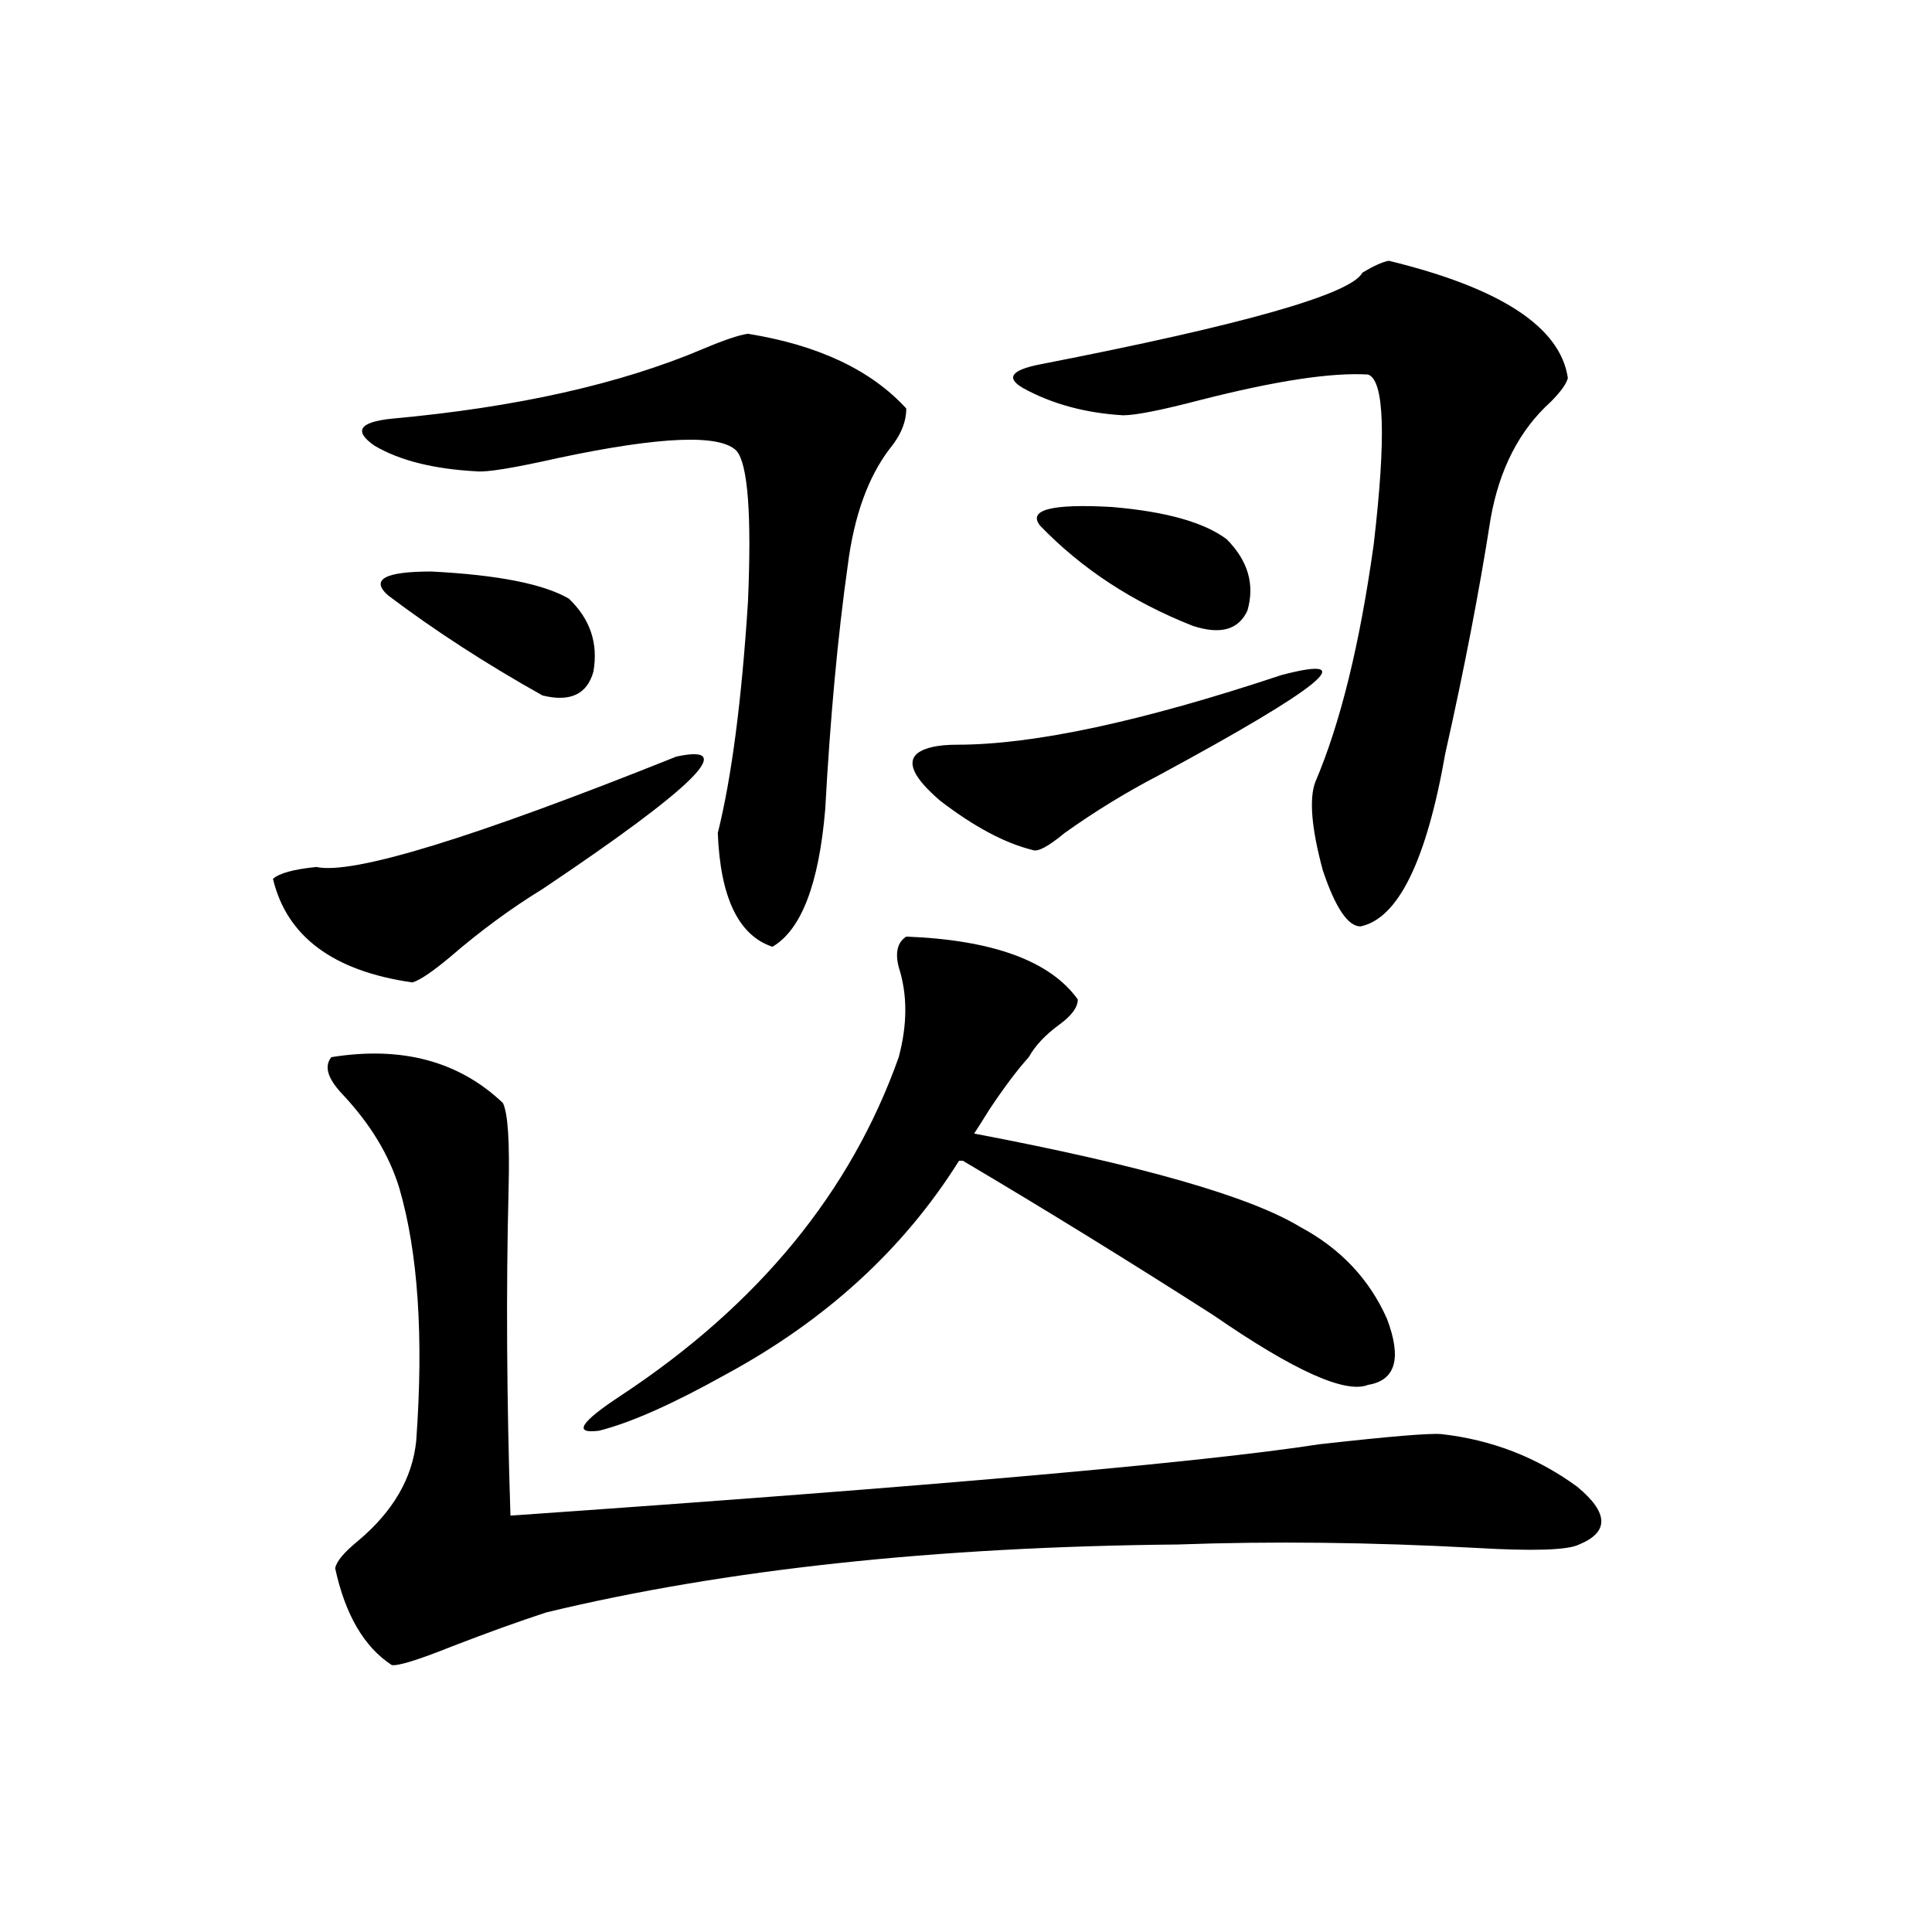 <?xml version="1.0" encoding="utf-8"?>
<!-- Generator: Adobe Illustrator 16.0.0, SVG Export Plug-In . SVG Version: 6.00 Build 0)  -->
<!DOCTYPE svg PUBLIC "-//W3C//DTD SVG 1.1//EN" "http://www.w3.org/Graphics/SVG/1.1/DTD/svg11.dtd">
<svg version="1.1" id="图层_1" xmlns="http://www.w3.org/2000/svg" xmlns:xlink="http://www.w3.org/1999/xlink" x="0px" y="0px"
	 width="1000px" height="1000px" viewBox="0 0 1000 1000" enable-background="new 0 0 1000 1000" xml:space="preserve">
<path d="M280.798,460.168c-16.265,9.97-32.194,21.685-47.804,35.156c-9.115,7.622-15.609,12.017-19.512,13.184
	c-40.975-5.851-65.044-23.73-72.193-53.613c3.247-2.925,10.731-4.972,22.438-6.152c18.856,4.106,80.974-14.941,186.337-57.129
	C382.579,384.582,359.485,407.434,280.798,460.168z M817.37,799.426c-5.854,2.938-23.749,3.516-53.657,1.758
	c-53.992-2.925-105.363-3.516-154.143-1.758c-125.53,1.181-234.476,12.896-326.821,35.156
	c-14.313,4.683-30.578,10.547-48.779,17.578c-17.561,7.031-27.972,10.245-31.219,9.668c-14.313-9.38-24.069-26.079-29.268-50.098
	c0.641-3.516,4.543-8.198,11.707-14.063c18.201-15.229,28.292-32.52,30.243-51.855c3.902-53.901,0.976-97.559-8.78-130.957
	c-5.213-16.987-14.969-33.097-29.268-48.34c-7.805-8.198-9.756-14.64-5.854-19.336c36.417-5.851,66.005,2.06,88.778,23.73
	c2.592,5.273,3.567,20.215,2.927,44.824c-1.311,52.157-0.976,108.407,0.976,168.75c218.531-15.229,358.04-27.534,418.526-36.914
	c36.417-4.093,57.56-5.851,63.413-5.273c26.006,2.938,49.42,12.017,70.242,27.246C832.645,783.028,832.979,792.985,817.37,799.426z
	 M387.137,172.766c36.417,5.864,63.733,18.759,81.949,38.672c0,7.031-2.927,14.063-8.78,21.094
	c-11.066,14.653-18.216,34.579-21.463,59.766c-5.213,36.914-9.115,79.102-11.707,126.563c-3.262,38.672-12.362,62.402-27.316,71.191
	c-17.561-5.851-26.996-25.488-28.292-58.887c7.149-28.702,12.348-68.555,15.609-119.531c1.951-45.112,0-71.191-5.854-78.223
	c-8.46-8.789-39.023-7.608-91.705,3.516c-23.414,5.273-37.728,7.622-42.926,7.031c-22.118-1.167-39.679-5.562-52.682-13.184
	c-11.066-7.608-8.14-12.305,8.78-14.063c64.389-5.851,118.046-17.866,160.972-36.035
	C374.774,175.993,382.579,173.356,387.137,172.766z M294.456,309.875c11.052,10.547,15.274,23.153,12.683,37.793
	c-3.262,11.728-12.042,15.82-26.341,12.305c-29.268-16.397-55.943-33.687-79.998-51.855c-9.115-8.198-1.631-12.305,22.438-12.305
	C257.704,297.57,281.438,302.267,294.456,309.875z M469.086,484.777c44.877,1.758,74.465,12.606,88.778,32.52
	c0,4.106-3.262,8.501-9.756,13.184c-7.164,5.273-12.362,10.849-15.609,16.699c-5.854,6.454-12.683,15.532-20.487,27.246
	c-3.262,5.273-5.854,9.38-7.805,12.305c86.492,16.411,142.756,32.52,168.776,48.34c20.808,11.138,35.762,26.958,44.877,47.461
	c7.805,20.517,4.543,31.942-9.756,34.277c-11.707,4.696-38.383-7.319-79.998-36.035c-44.877-28.702-88.138-55.371-129.753-79.98
	h-1.951c-28.627,45.703-68.946,82.617-120.973,110.742c-27.316,15.243-49.114,24.911-65.364,29.004
	c-13.658,1.758-9.756-4.395,11.707-18.457c70.883-46.87,118.687-105.167,143.411-174.902c4.543-16.987,4.543-32.52,0-46.582
	C463.232,492.989,464.528,487.716,469.086,484.777z M599.814,401.281c-16.92,8.789-33.17,18.759-48.779,29.883
	c-8.46,7.031-13.993,9.97-16.585,8.789c-14.313-3.516-30.243-12.003-47.804-25.488c-13.658-11.714-17.561-19.913-11.707-24.609
	c3.902-2.925,10.731-4.395,20.487-4.395c39.664,0,95.607-12.003,167.801-36.035C705.498,338.302,684.355,355.578,599.814,401.281z
	 M718.836,134.973c57.88,14.063,88.778,34.277,92.681,60.645c-0.655,2.938-3.582,7.031-8.78,12.305
	c-16.265,14.653-26.676,34.868-31.219,60.645c-5.854,37.505-13.658,77.935-23.414,121.289c-9.756,55.673-24.39,85.556-43.901,89.648
	c-6.509,0-13.018-9.668-19.512-29.004c-5.854-21.671-7.164-36.914-3.902-45.703c13.003-30.46,23.079-71.479,30.243-123.047
	c6.494-55.659,5.519-84.952-2.927-87.891c-18.871-1.167-47.804,3.228-86.827,13.184c-20.167,5.273-33.505,7.91-39.999,7.91
	c-19.512-1.167-36.752-5.851-51.706-14.063c-9.115-5.273-6.188-9.366,8.78-12.305c105.363-20.503,160.972-36.323,166.825-47.461
	C711.031,137.609,715.574,135.563,718.836,134.973z M538.353,272.082c-6.509-8.198,5.854-11.426,37.072-9.668
	c27.957,2.349,47.804,7.91,59.511,16.699c11.052,11.138,14.634,23.442,10.731,36.914c-4.558,9.97-13.993,12.606-28.292,7.91
	C586.156,311.633,559.815,294.356,538.353,272.082z"/>
</svg>

